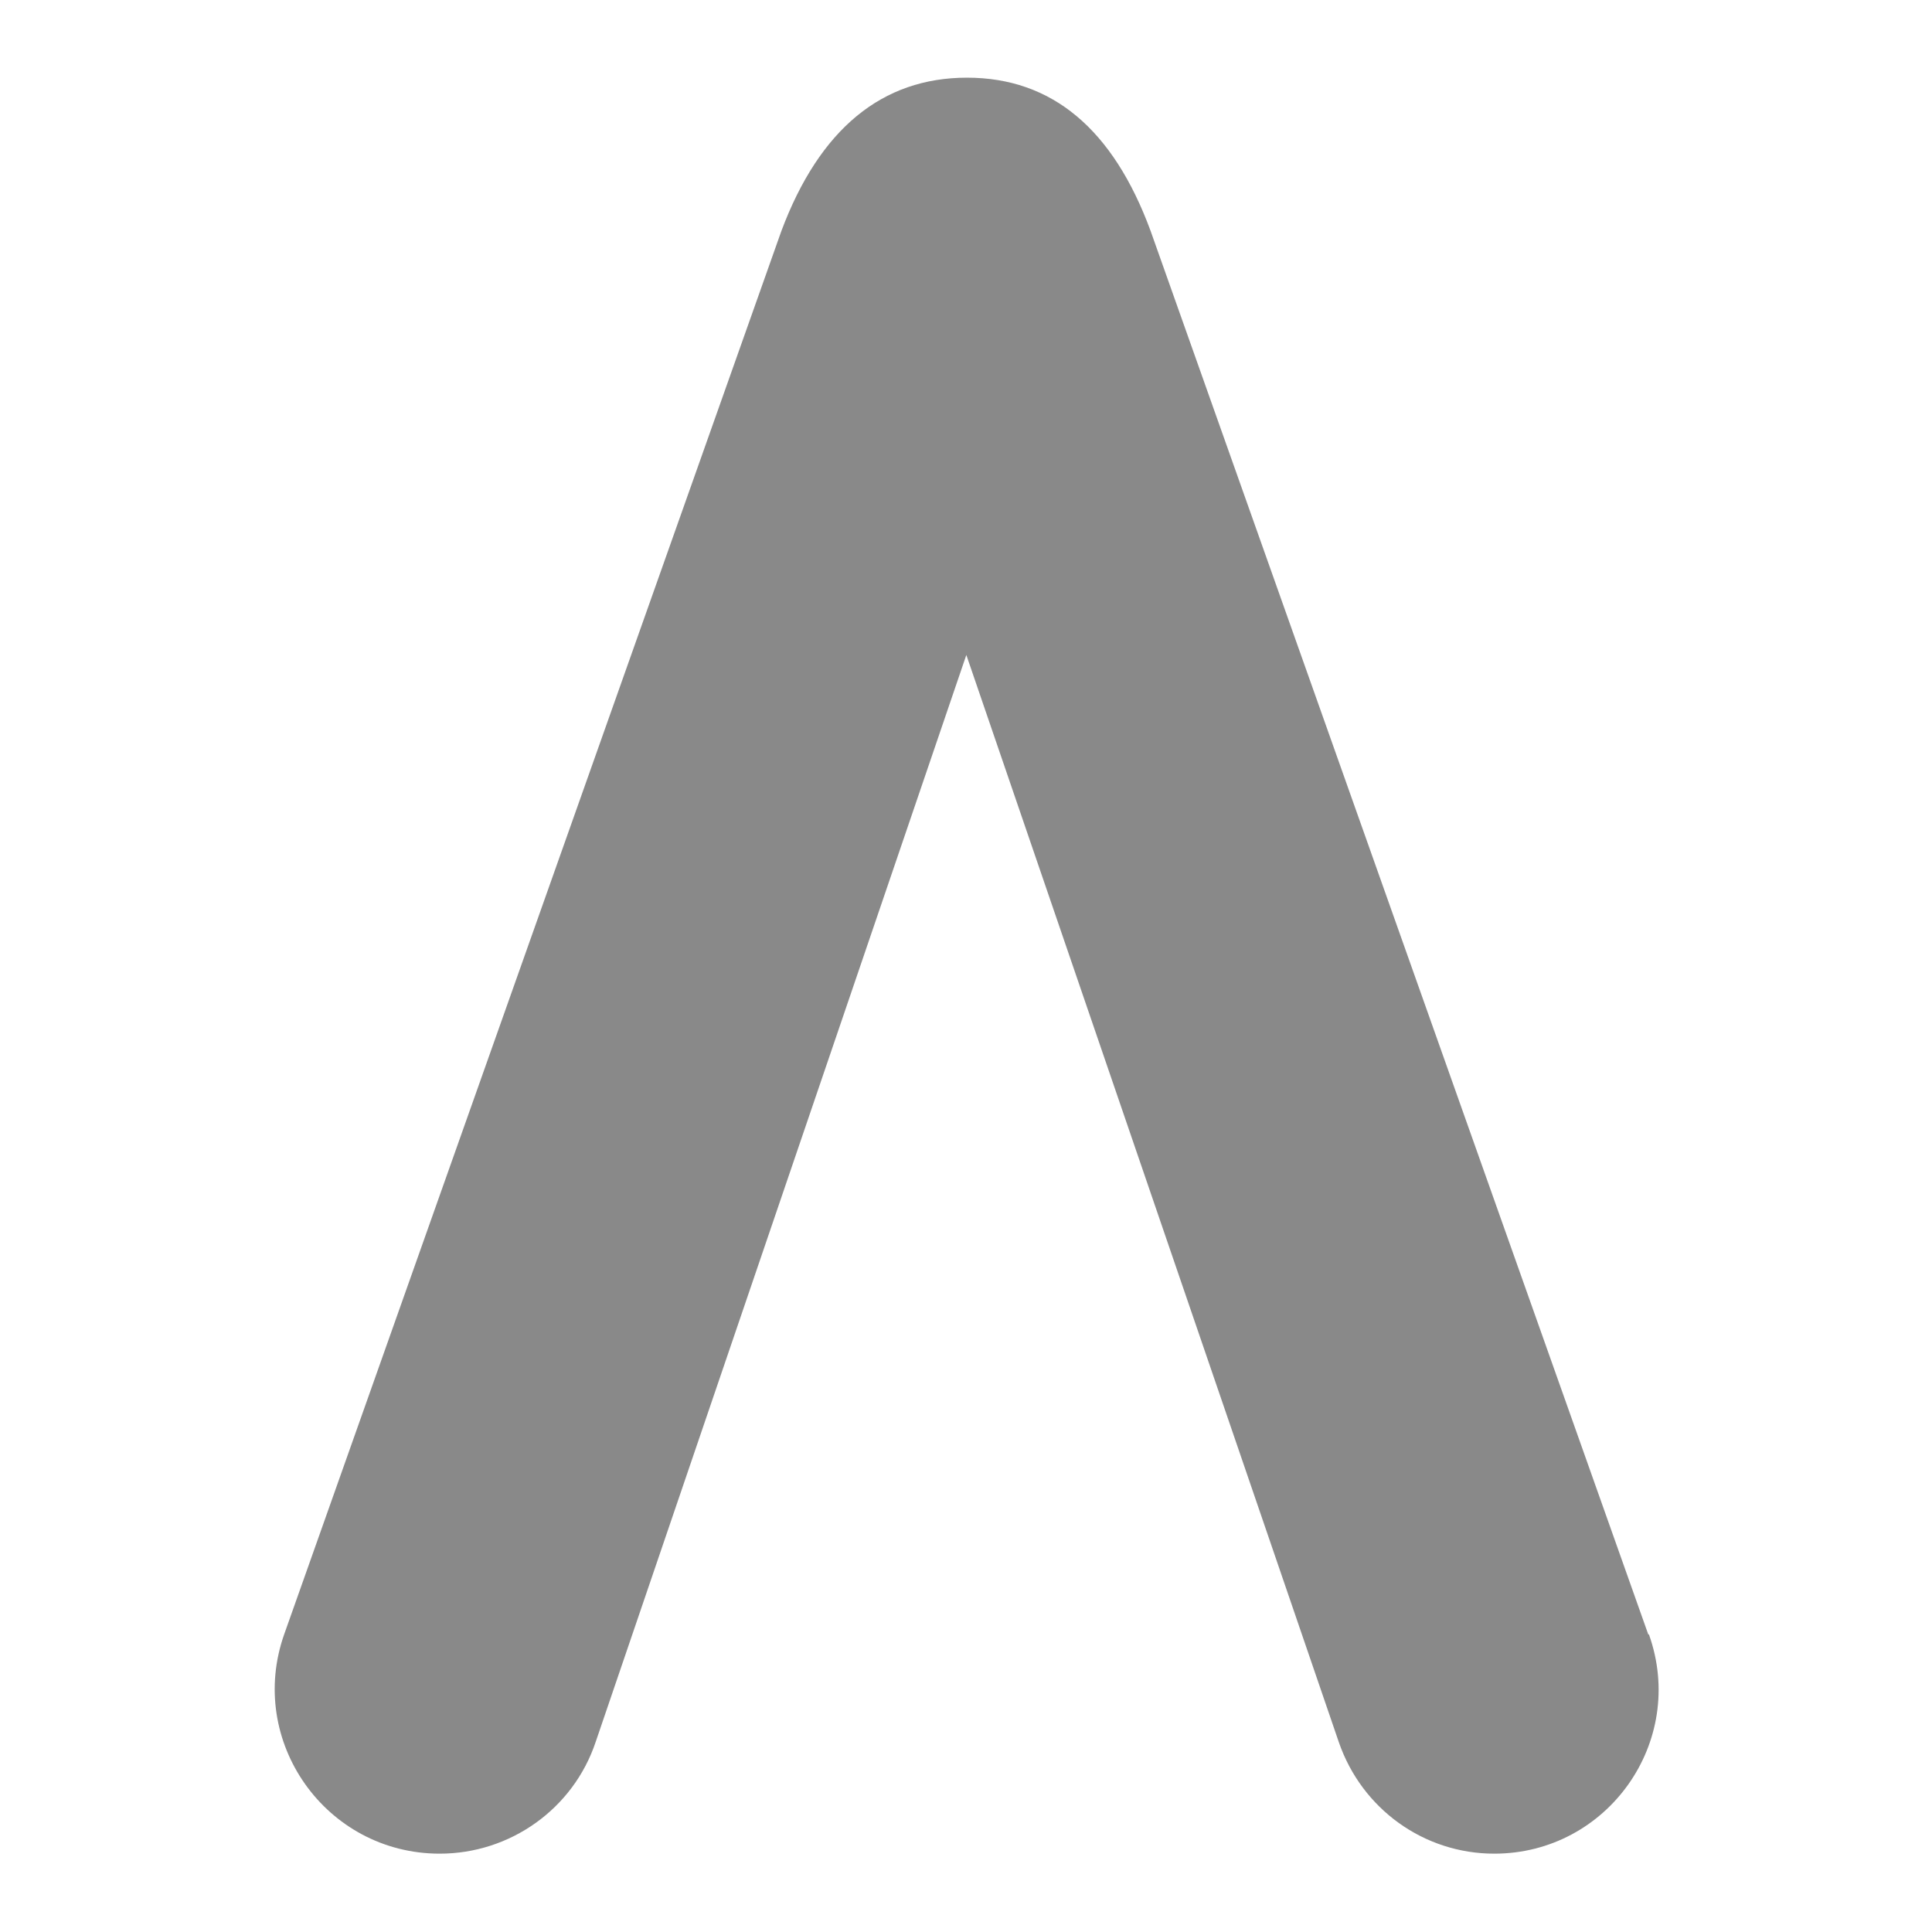<?xml version="1.0" encoding="UTF-8"?>
<svg id="_圖層_1" data-name="圖層_1" xmlns="http://www.w3.org/2000/svg" version="1.1" viewBox="0 0 29.35 29.35">
  <!-- Generator: Adobe Illustrator 29.8.0, SVG Export Plug-In . SVG Version: 2.1.1 Build 160)  -->
  <path d="M25.04,24.83L17.48,3.51c-.57-1.55-1.5-2.33-2.79-2.33s-2.24.78-2.82,2.33l-7.55,21.31c-.58,1.63.63,3.34,2.36,3.34,1.07,0,2.03-.68,2.37-1.7l5.63-16.51,5.66,16.52c.35,1.01,1.29,1.69,2.36,1.69,1.72,0,2.93-1.7,2.35-3.33Z" fill="#898989"/>
</svg>